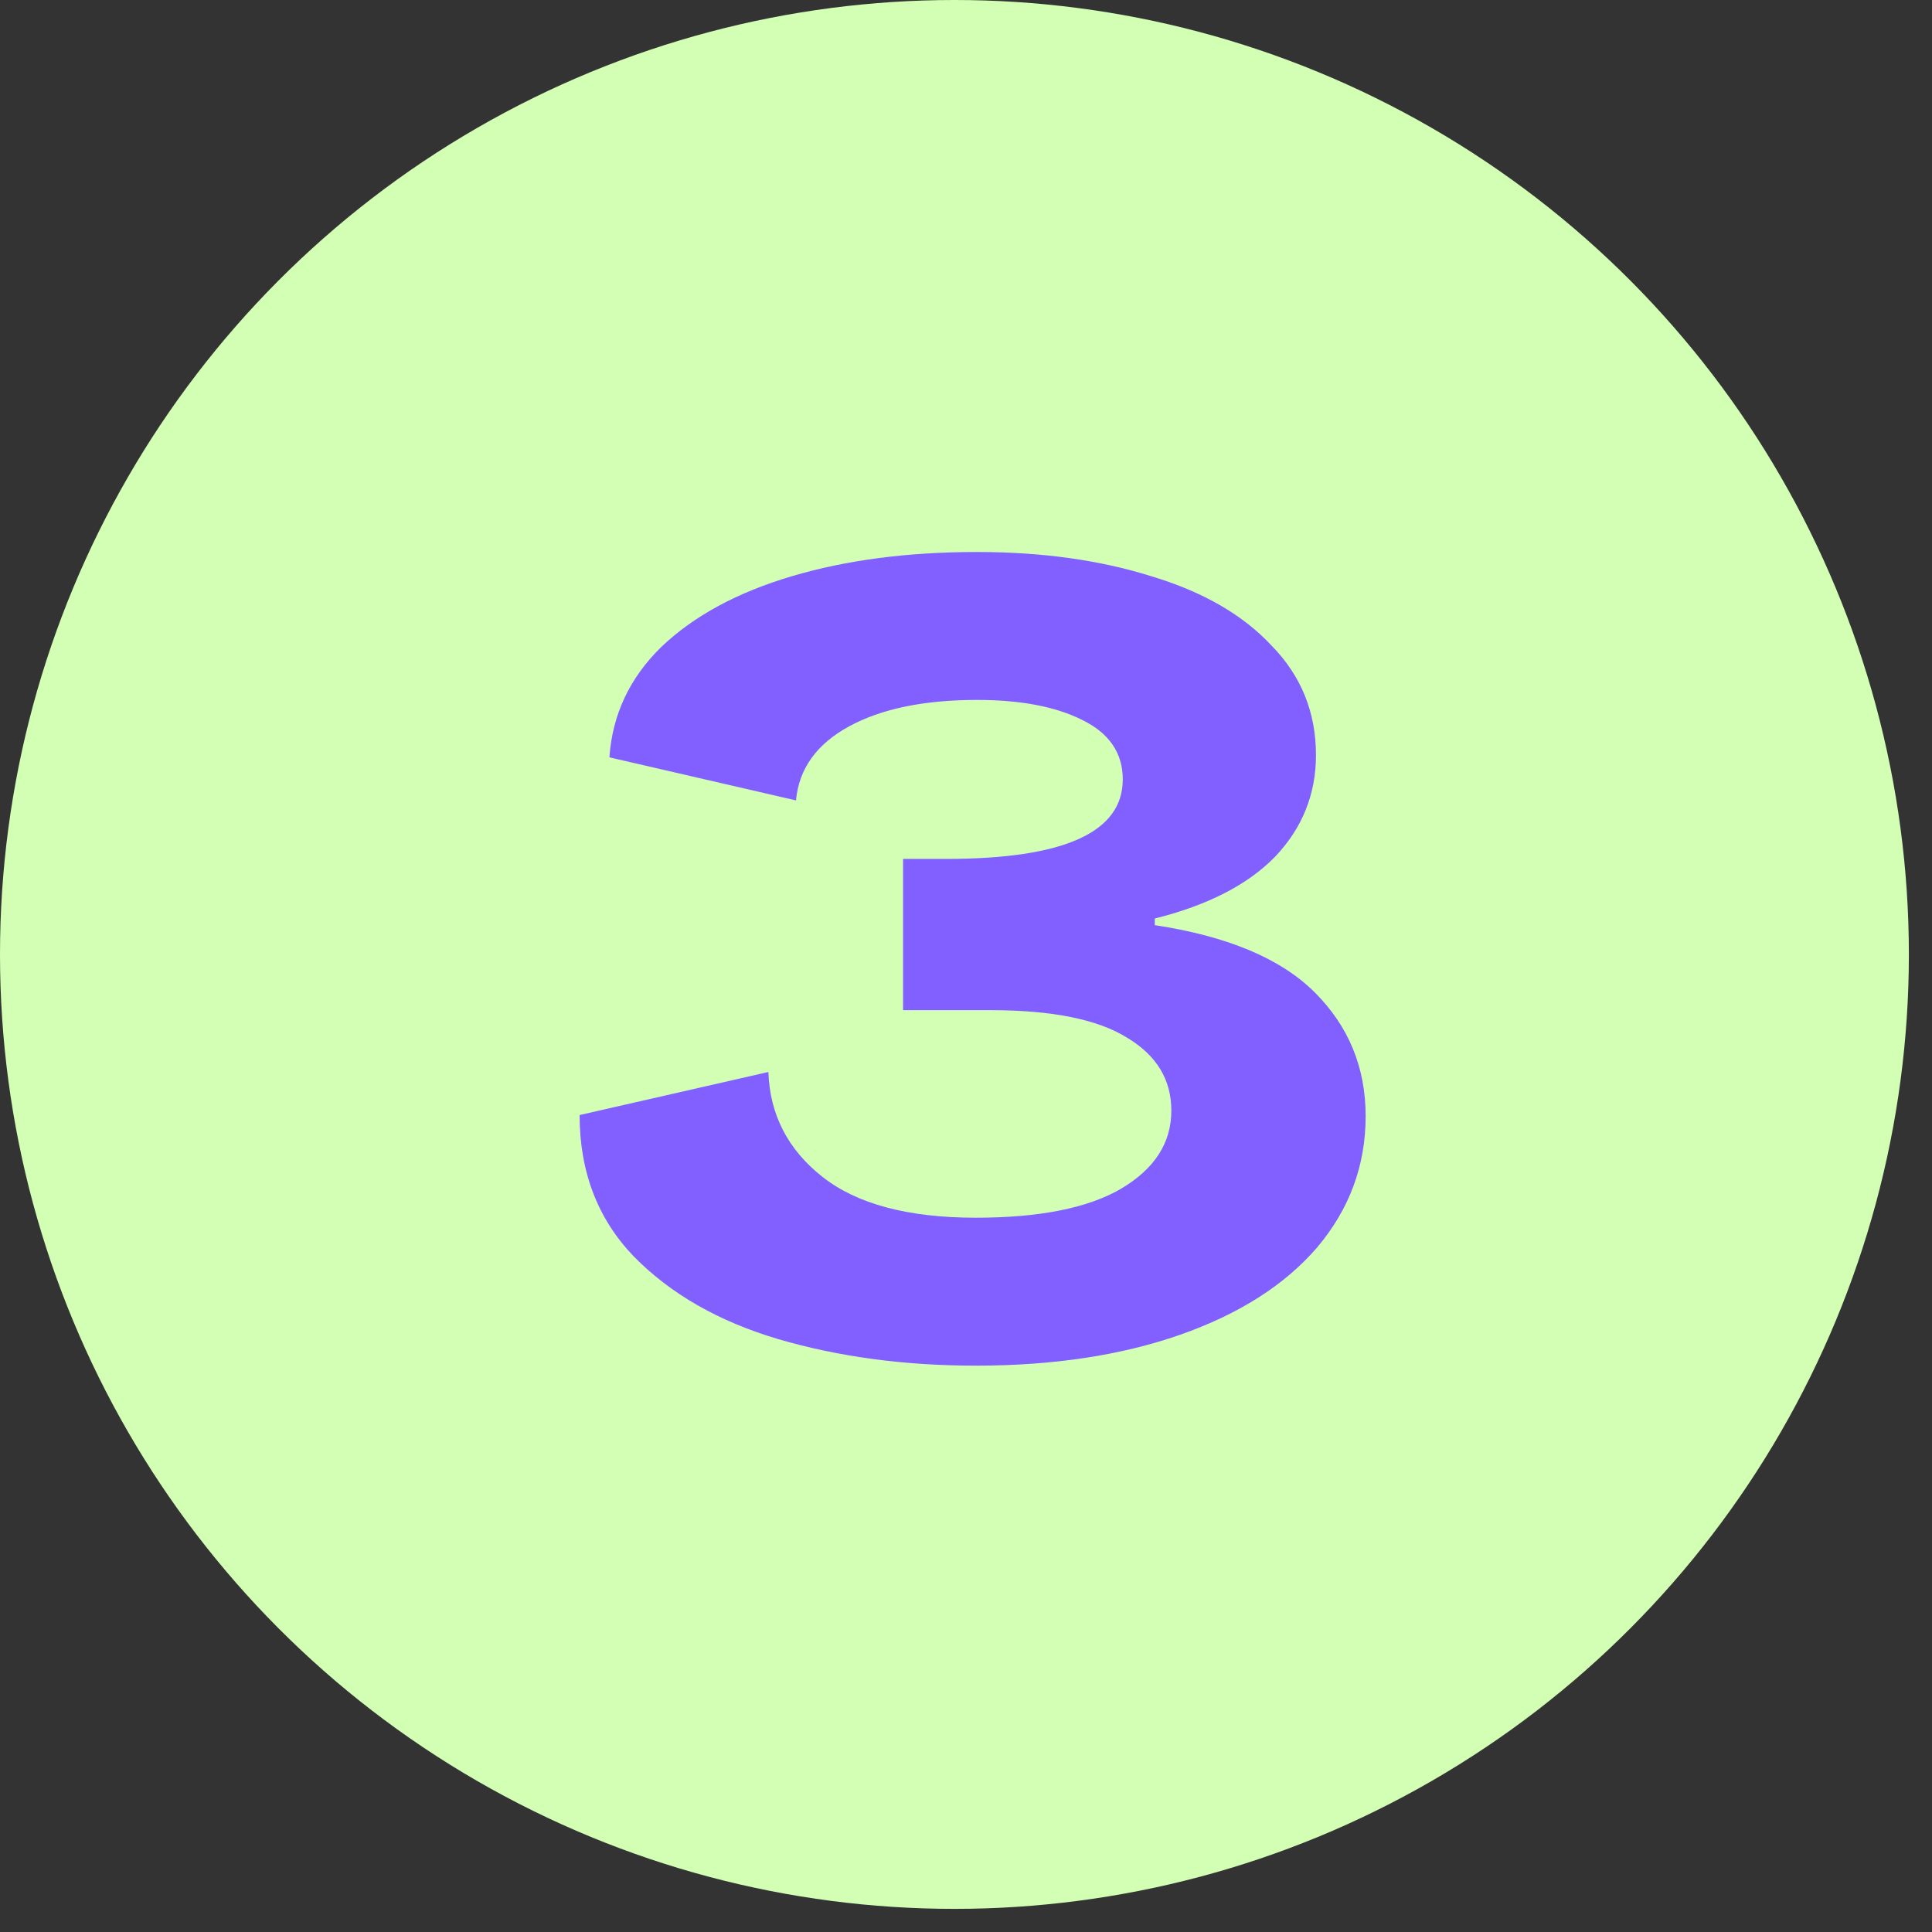 <svg xmlns="http://www.w3.org/2000/svg" width="70" height="70" viewBox="0 0 70 70" fill="none"><rect x="0" y="0" width="70" height="70" fill="#333333" stroke="none"/><circle cx="34.581" cy="34.581" r="34.581" fill="#D2FFB4"></circle><path d="M35.36 49.48C32.773 49.48 30.387 49.16 28.2 48.52C26.04 47.88 24.293 46.88 22.96 45.52C21.653 44.16 21 42.453 21 40.4L27.84 38.84C27.893 40.387 28.547 41.653 29.8 42.64C31.053 43.627 32.907 44.12 35.36 44.12C37.653 44.12 39.4 43.773 40.6 43.08C41.827 42.36 42.44 41.413 42.44 40.24C42.44 39.12 41.907 38.24 40.84 37.6C39.773 36.933 38.12 36.6 35.88 36.6H32.72V31.12H34.28C38.547 31.12 40.68 30.16 40.68 28.24C40.68 27.28 40.187 26.56 39.2 26.08C38.24 25.6 36.973 25.36 35.4 25.36C33.48 25.36 31.933 25.68 30.76 26.32C29.587 26.96 28.947 27.853 28.84 29L22.08 27.44C22.187 25.893 22.813 24.56 23.96 23.44C25.133 22.32 26.707 21.467 28.68 20.88C30.653 20.293 32.893 20 35.4 20C37.747 20 39.853 20.293 41.72 20.88C43.587 21.44 45.04 22.28 46.08 23.4C47.147 24.493 47.68 25.813 47.68 27.36C47.68 28.773 47.187 30 46.2 31.04C45.213 32.053 43.76 32.8 41.84 33.28V33.52C44.48 33.92 46.413 34.733 47.64 35.96C48.867 37.187 49.48 38.68 49.48 40.44C49.48 42.227 48.893 43.813 47.72 45.2C46.547 46.56 44.893 47.613 42.76 48.36C40.627 49.107 38.16 49.48 35.36 49.48Z" fill="#825FFF"></path></svg>